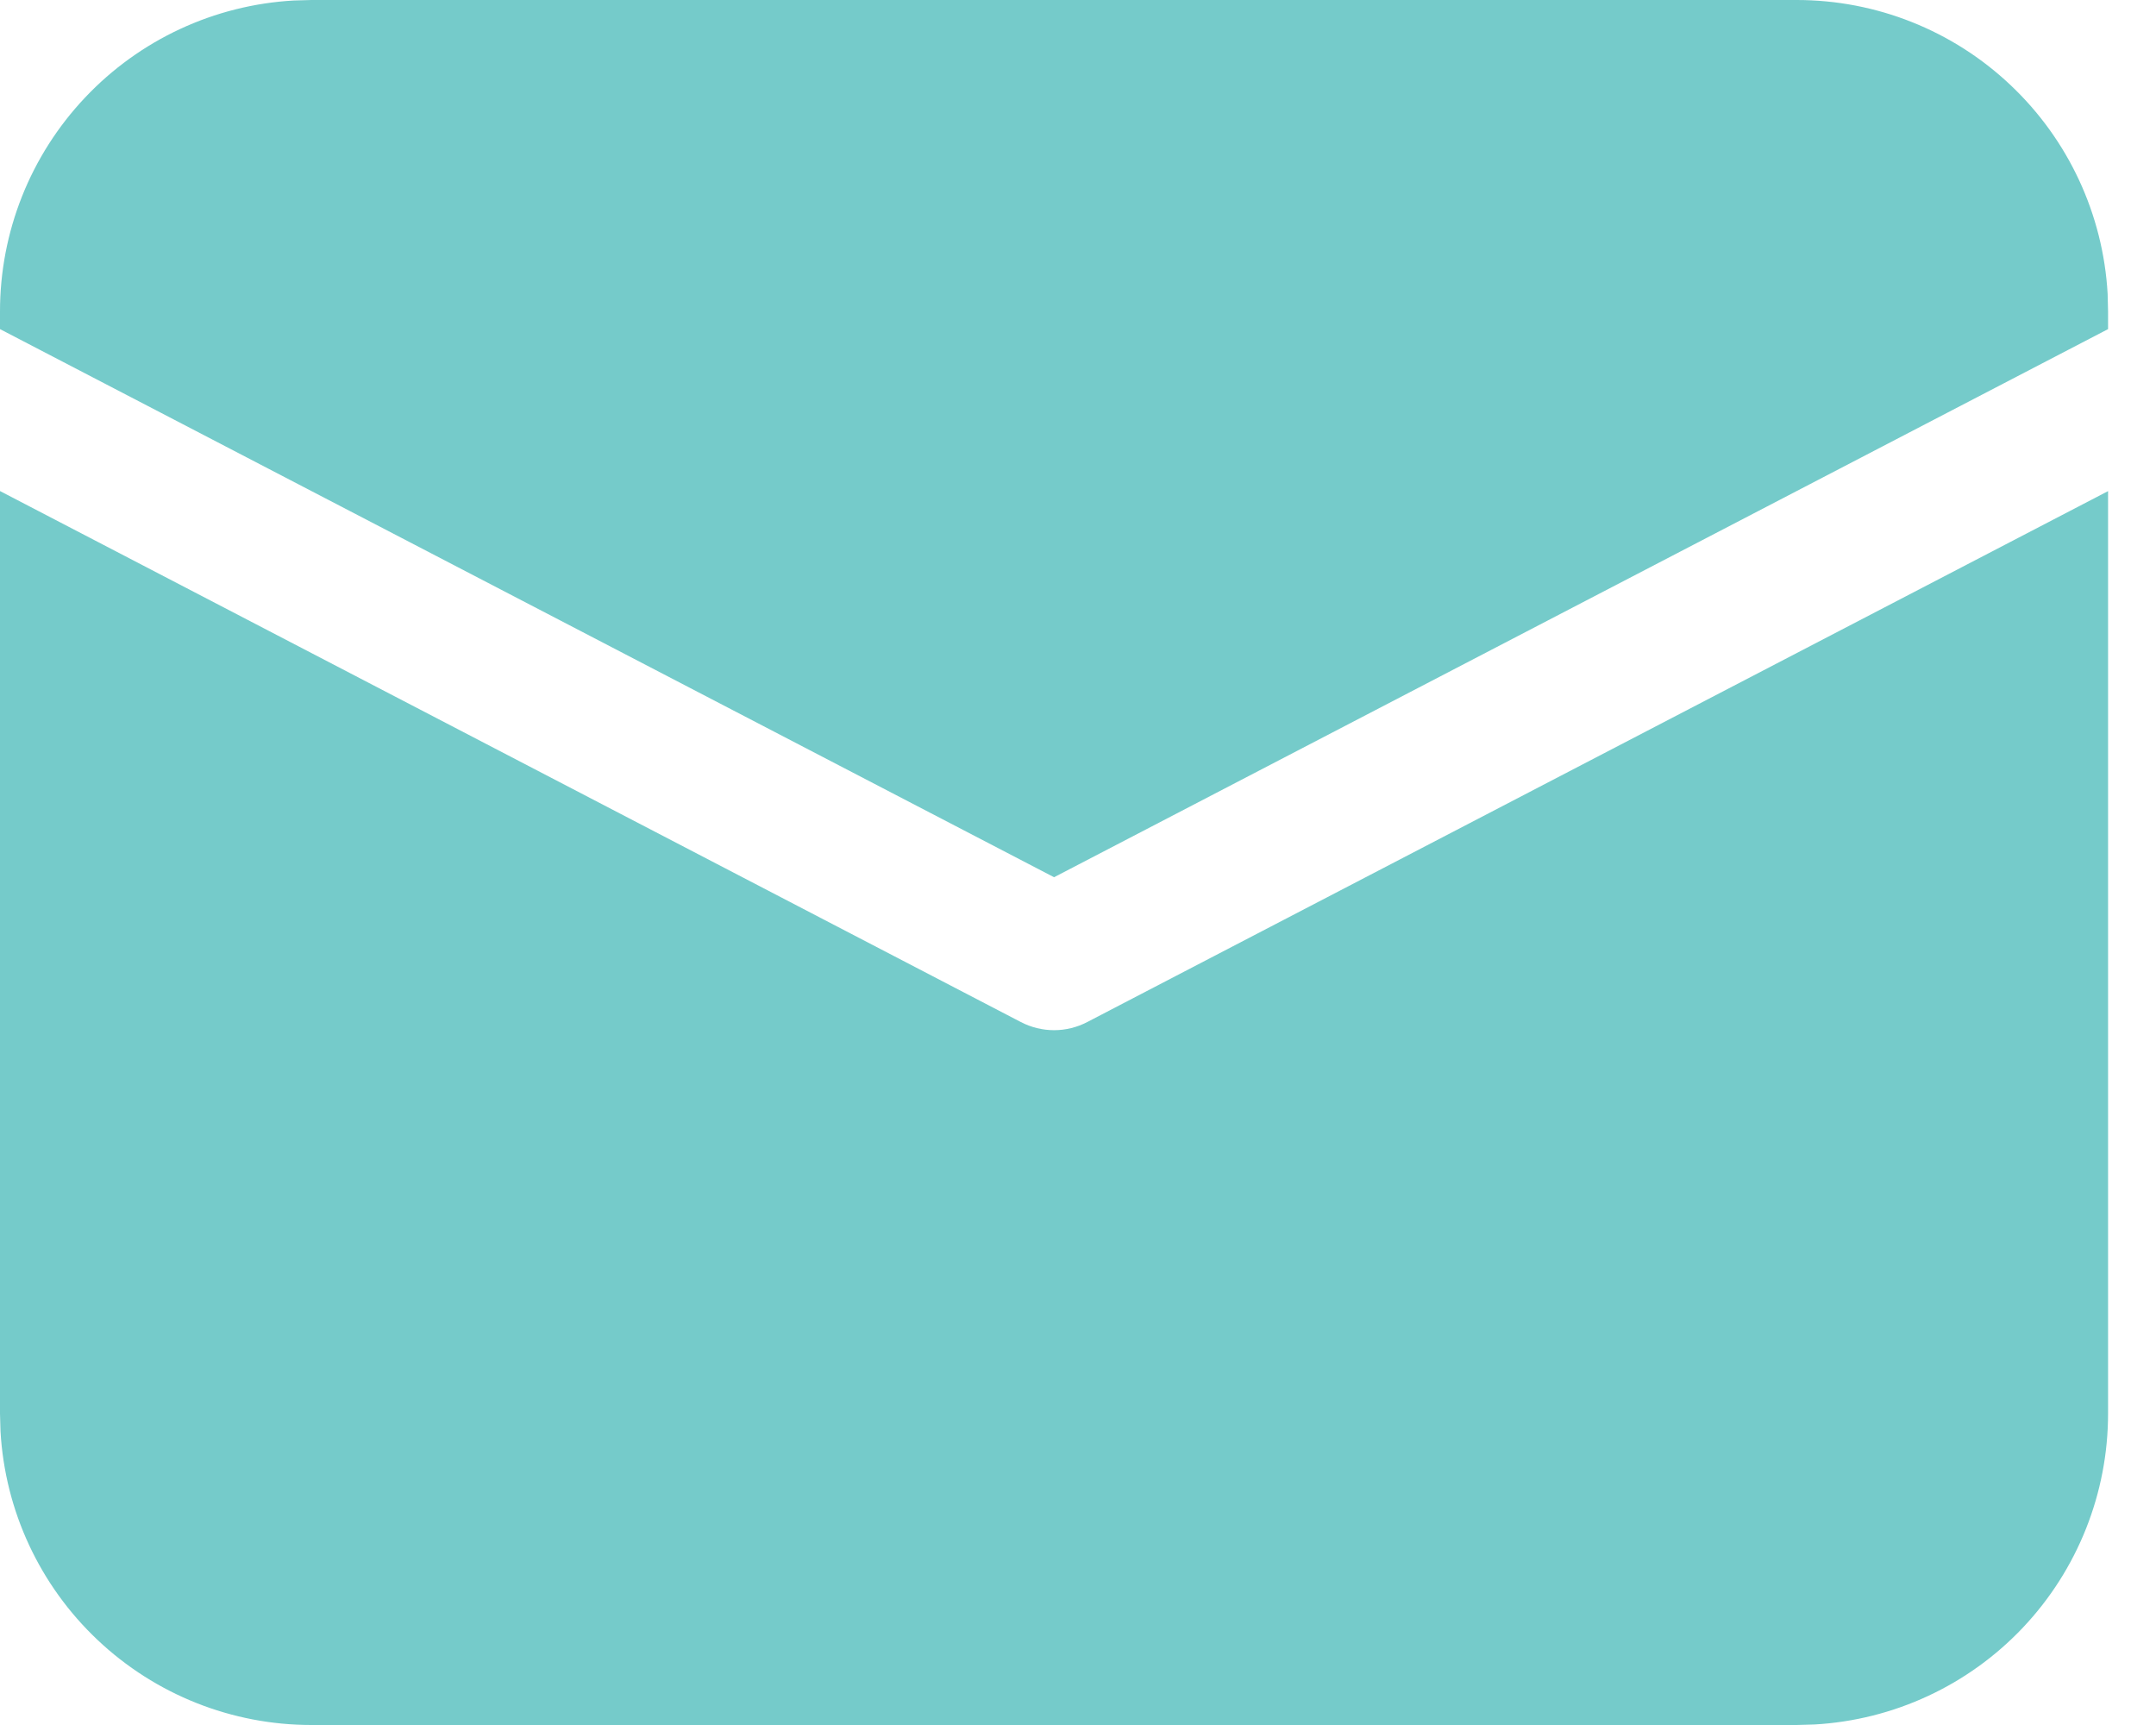 <?xml version="1.0" encoding="UTF-8"?> <svg xmlns="http://www.w3.org/2000/svg" width="30" height="24" viewBox="0 0 30 24" fill="none"> <path d="M9.30025e-09 6.832L14.205 14.22C14.348 14.294 14.506 14.333 14.667 14.333C14.827 14.333 14.986 14.294 15.128 14.22L29.333 6.833V19.667C29.333 20.773 28.91 21.838 28.15 22.643C27.39 23.448 26.35 23.931 25.245 23.993L25 24H4.333C3.226 24 2.162 23.577 1.357 22.816C0.552 22.056 0.069 21.017 0.007 19.912L9.30025e-09 19.667V6.832ZM4.333 9.30025e-09H25C26.107 -7.24623e-05 27.172 0.423 27.976 1.184C28.781 1.944 29.264 2.983 29.327 4.088L29.333 4.333V4.579L14.667 12.205L9.30025e-09 4.579V4.333C-7.24623e-05 3.226 0.423 2.162 1.184 1.357C1.944 0.552 2.983 0.069 4.088 0.007L4.333 9.30025e-09H25H4.333Z" fill="#75CBCA"></path> </svg> 